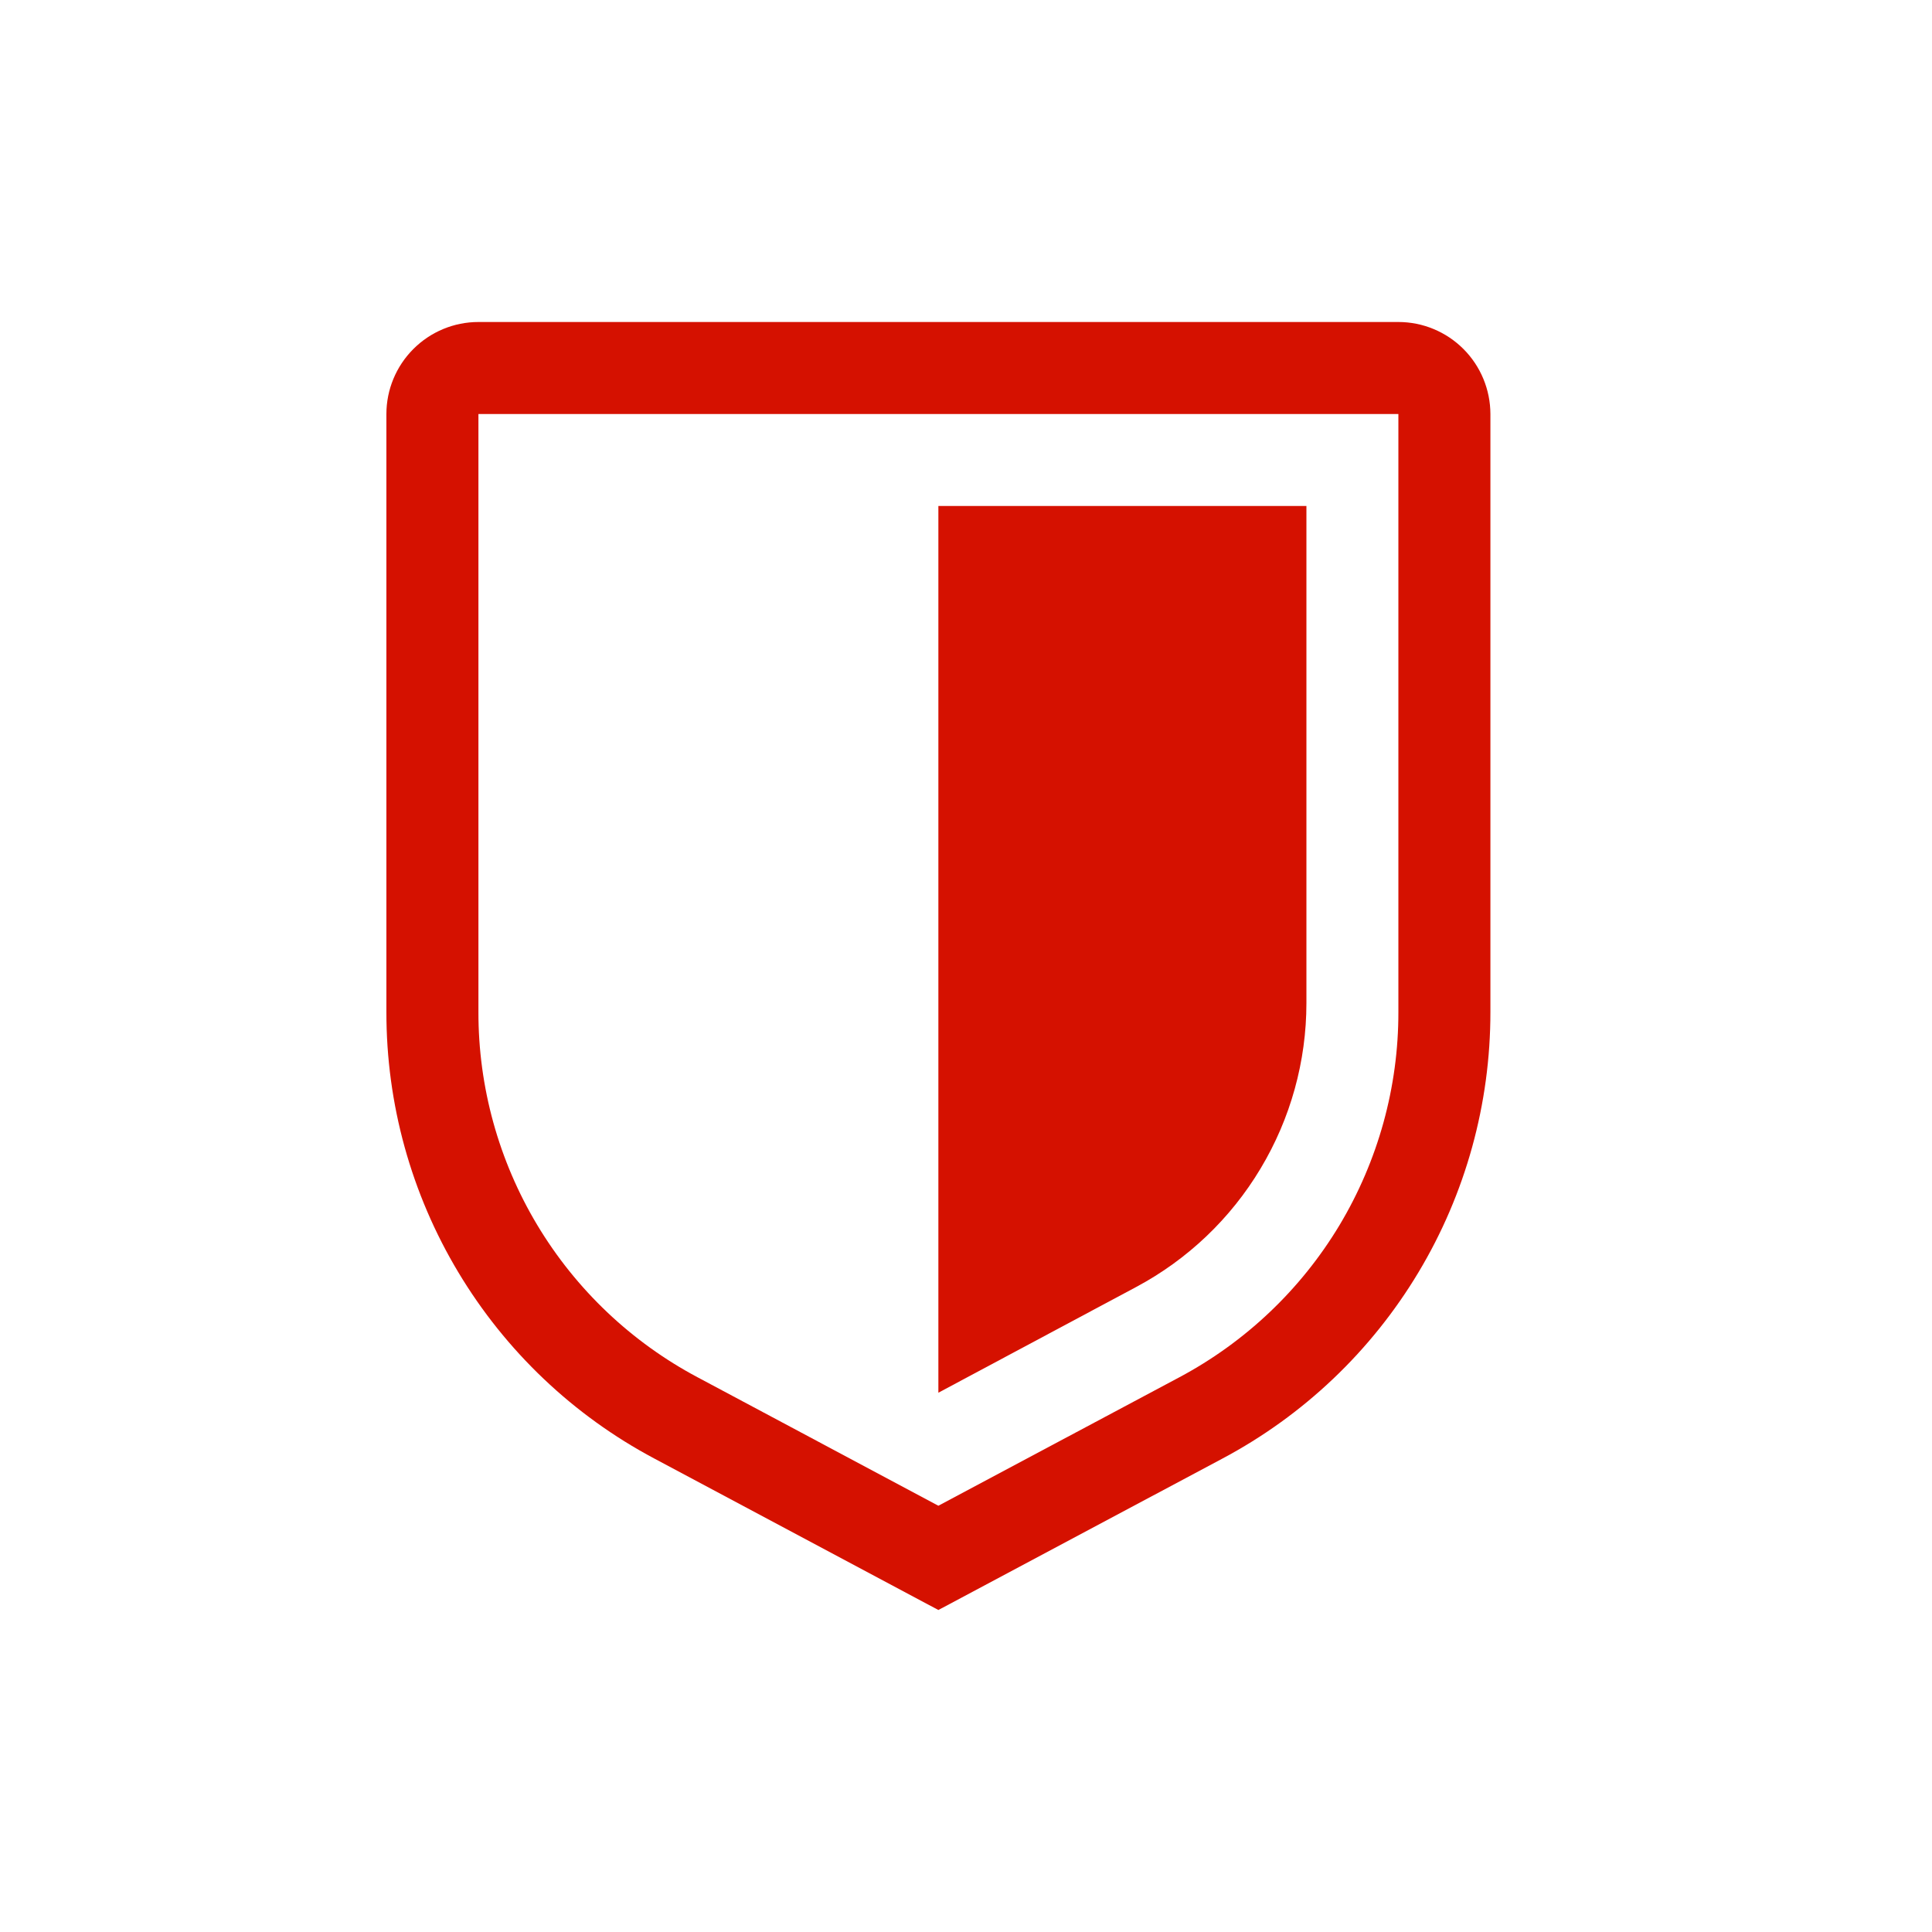 <?xml version="1.0" encoding="UTF-8"?> <svg xmlns="http://www.w3.org/2000/svg" width="30" height="30" viewBox="0 0 30 30" fill="none"><g clip-path="url(#clip0_232_19)"><path d="M14.571 25L10.16 22.648C8.902 21.979 7.851 20.98 7.118 19.758C6.385 18.537 5.998 17.139 6 15.714V6.429C6 6.05 6.151 5.687 6.419 5.419C6.687 5.151 7.05 5 7.429 5H21.714C22.093 5 22.456 5.151 22.724 5.419C22.992 5.687 23.142 6.05 23.143 6.429V15.714C23.144 17.139 22.758 18.537 22.025 19.758C21.292 20.98 20.241 21.979 18.983 22.648L14.571 25ZM7.429 6.429V15.714C7.427 16.88 7.744 18.024 8.343 19.023C8.943 20.023 9.804 20.84 10.833 21.387L14.571 23.381L18.31 21.388C19.339 20.84 20.2 20.023 20.8 19.024C21.399 18.024 21.716 16.88 21.714 15.714V6.429H7.429Z" fill="#D51100"></path><path d="M14.571 21.626V7.857H20.286V15.575C20.286 16.48 20.04 17.369 19.574 18.145C19.109 18.922 18.441 19.558 17.643 19.984L14.571 21.626Z" fill="#D51100"></path></g><defs><clipPath id="clip0_232_19"><rect width="30" height="30" fill="white"></rect></clipPath></defs></svg> 